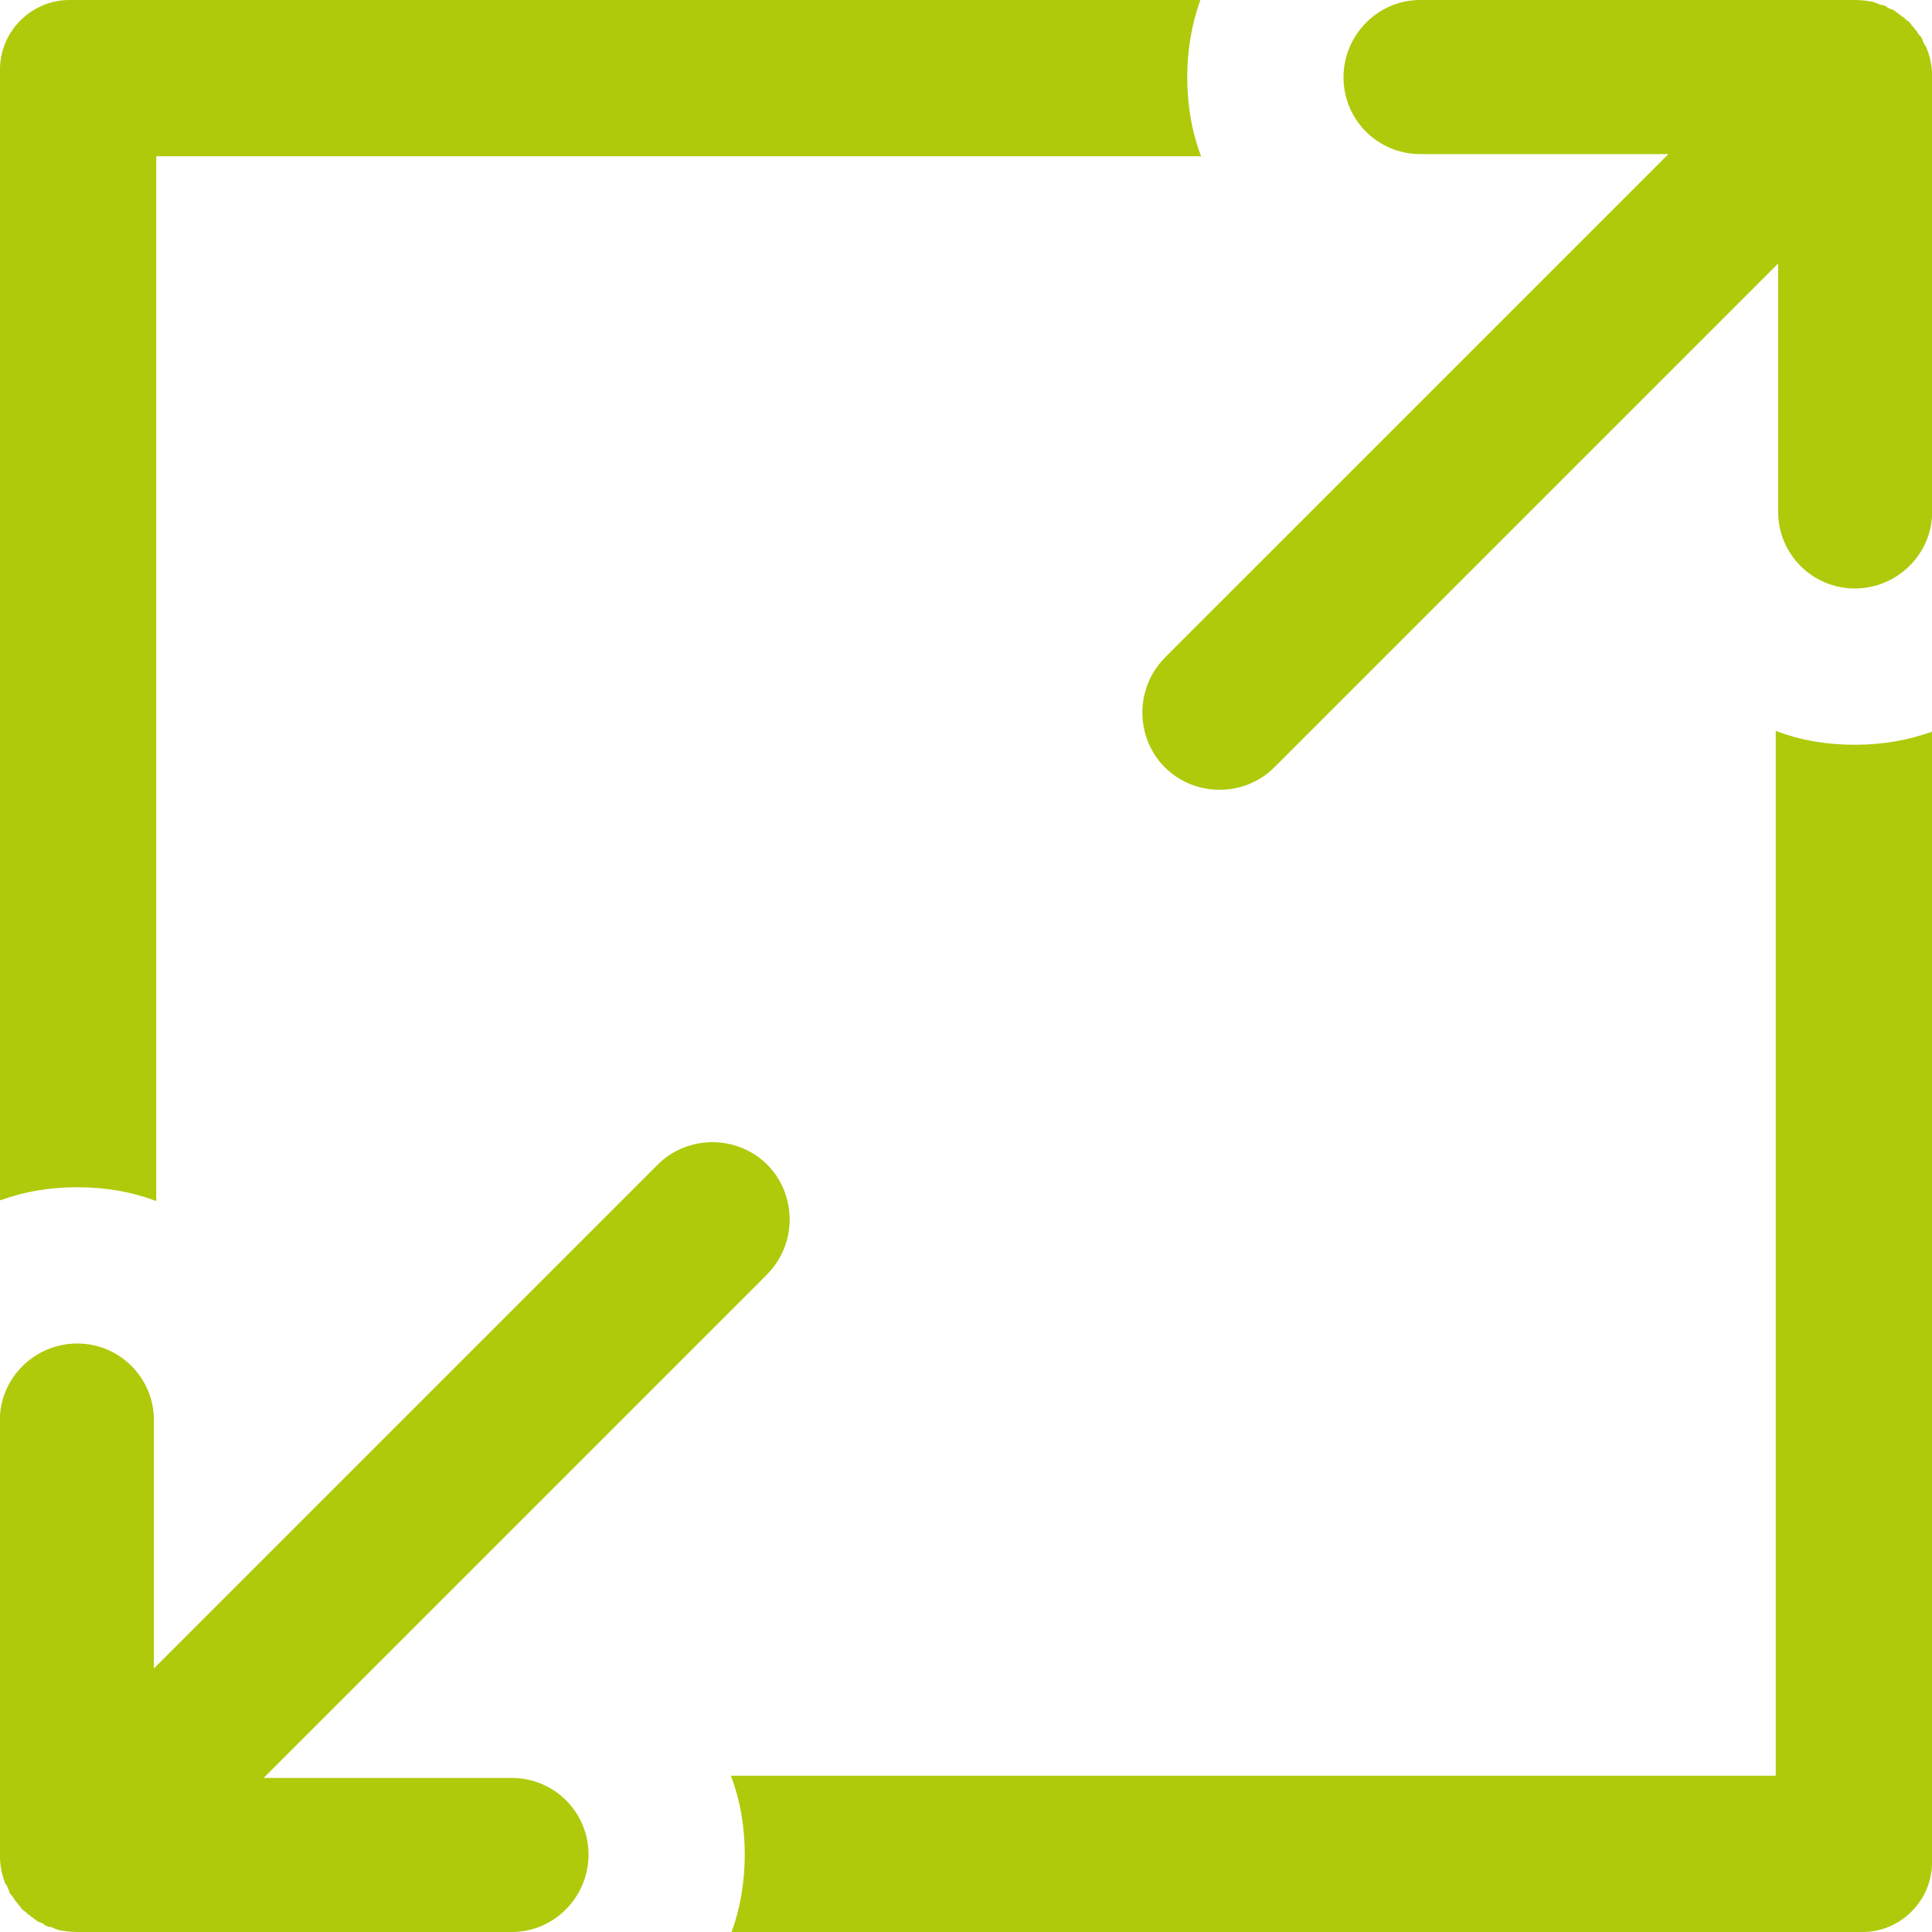 <?xml version="1.0" encoding="UTF-8"?>
<svg xmlns="http://www.w3.org/2000/svg" id="Ebene_2" data-name="Ebene 2" viewBox="0 0 512 512">
  <g id="Ebene_1-2" data-name="Ebene 1">
    <g>
      <path d="M193.69,470.59h276.9V193.69c6.58,2.52,13.54,3.68,20.9,3.68s14.13-1.16,20.51-3.48v299.73c0,10.06-8.32,18.38-18.38,18.38H193.89c2.32-6.39,3.48-13.35,3.48-20.51s-1.16-14.32-3.68-20.9h0ZM318.31,41.41H41.41v276.9c-6.58-2.52-13.54-3.68-20.9-3.68s-14.13,1.16-20.51,3.48V18.38C0,8.32,8.32,0,18.38,0h299.73c-2.32,6.39-3.48,13.35-3.48,20.51s1.16,14.32,3.68,20.9h0Z" fill="#afca0b" fill-rule="evenodd"></path>
      <path d="M203.37,337.66l-133.51,133.51h65.79c11.22,0,20.32,9.09,20.32,20.32h0c0,11.22-9.09,20.51-20.32,20.51H20.51c-1.74,0-3.48-.19-5.22-.58l-.39-.19h0l-.58-.19h0l-.39-.19h0l-.39-.19h-.58l-.39-.19h0l-.58-.19h0l-.39-.39h0l-.39-.19h0l-.39-.19h0l-.58-.19h0l-.39-.19h0l-.39-.39h0l-.39-.19h0l-.39-.39h0l-.39-.19h0l-.39-.39h0l-.39-.19h0l-.39-.39h0l-.39-.39h0l-.39-.19h0l-.39-.39h0l-.39-.39h0l-.19-.39h0l-.39-.39h0l-.58-.77h0l-.39-.39h0l-.19-.39h0l-.58-.77h0l-.19-.39h-.19l-.19-.39h0l-.19-.39h0l-.19-.58h0l-.19-.39h0l-.39-.97h-.19c-.97-2.32-1.55-5.03-1.55-7.93v-115.13c0-11.22,9.29-20.32,20.51-20.32h0c11.22,0,20.32,9.09,20.32,20.32v65.79l133.51-133.51c7.93-7.93,21.09-7.93,29.02,0h0c7.93,7.93,7.93,21.09,0,29.02h0Z" fill="#afca0b" fill-rule="evenodd"></path>
      <path d="M308.63,174.34L442.15,40.83h-65.79c-11.22,0-20.32-9.09-20.32-20.32h0c0-11.22,9.09-20.51,20.32-20.51h115.13c1.74,0,3.48.19,5.22.58l.39.19h0l.58.19h0l.39.19h0l.58.19h.39l.39.19h0l.58.19v.19l.39.19h0l.39.19h0l.58.19h0l.39.19h0l.39.19h0l.39.39h0l.39.19h0l.39.39h0l.39.19h0l.39.39h0l.39.19h0l.39.39h0l.39.39h0l.39.19h0l.39.39h0l.39.39h0l.19.39h0l.39.39h0l.58.77h0l.39.39h0l.19.39h0l.58.77h0l.39.39h0l.19.39h0l.19.39v.19l.19.39h0l.19.39h0l.58.97h0c.97,2.32,1.55,5.03,1.55,7.93v115.13c0,11.22-9.29,20.32-20.51,20.32h0c-11.22,0-20.32-9.09-20.32-20.32v-65.79l-133.51,133.51c-7.93,7.93-21.09,7.93-29.02,0h0c-7.93-7.93-7.93-21.09,0-29.02h0Z" fill="#afca0b" fill-rule="evenodd"></path>
    </g>
  </g>
</svg>
